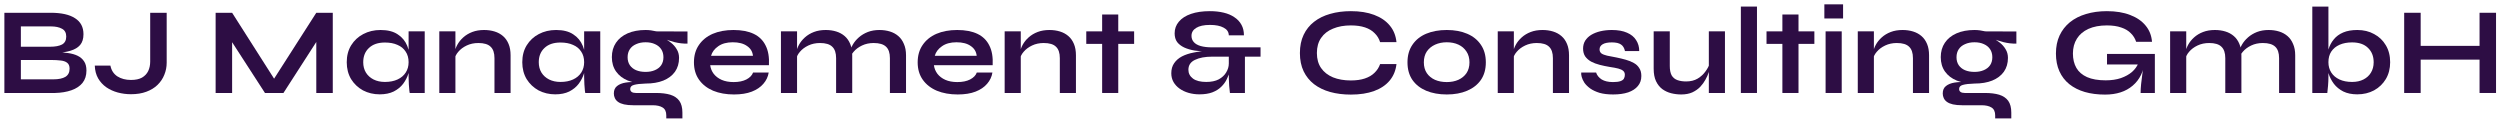 <svg width="484" height="23" viewBox="0 0 484 23" fill="none" xmlns="http://www.w3.org/2000/svg">
<path d="M0.848 18V2.472H9.8C11.88 2.472 13.456 2.824 14.528 3.528C15.616 4.216 16.16 5.248 16.16 6.624C16.16 7.504 15.944 8.2 15.512 8.712C15.08 9.208 14.464 9.576 13.664 9.816C12.88 10.056 11.952 10.208 10.88 10.272L10.976 10.104C11.76 10.12 12.496 10.176 13.184 10.272C13.888 10.368 14.504 10.544 15.032 10.8C15.56 11.056 15.976 11.416 16.28 11.88C16.584 12.328 16.736 12.92 16.736 13.656C16.736 14.616 16.48 15.416 15.968 16.056C15.456 16.68 14.744 17.152 13.832 17.472C12.92 17.792 11.864 17.968 10.664 18H0.848ZM4.04 15.36H10.328C11.336 15.36 12.112 15.2 12.656 14.88C13.2 14.544 13.472 14.016 13.472 13.296C13.472 12.768 13.312 12.384 12.992 12.144C12.672 11.904 12.248 11.76 11.72 11.712C11.192 11.648 10.624 11.616 10.016 11.616H4.04V15.36ZM4.04 9.048H9.68C10.688 9.048 11.464 8.904 12.008 8.616C12.552 8.312 12.824 7.8 12.824 7.08C12.824 6.36 12.552 5.856 12.008 5.568C11.464 5.264 10.744 5.112 9.848 5.112H4.04V9.048Z" fill="#2D0D44"/>
<path d="M29.078 11.928V2.472H32.27V12.144C32.27 12.96 32.118 13.736 31.814 14.472C31.526 15.208 31.086 15.864 30.494 16.44C29.918 17 29.198 17.44 28.334 17.76C27.486 18.08 26.494 18.24 25.358 18.24C24.478 18.24 23.622 18.128 22.79 17.904C21.974 17.68 21.238 17.344 20.582 16.896C19.926 16.432 19.398 15.856 18.998 15.168C18.598 14.464 18.382 13.64 18.35 12.696H21.374C21.55 13.608 21.998 14.304 22.718 14.784C23.454 15.248 24.334 15.48 25.358 15.48C26.238 15.48 26.95 15.328 27.494 15.024C28.038 14.704 28.438 14.28 28.694 13.752C28.95 13.208 29.078 12.6 29.078 11.928Z" fill="#2D0D44"/>
<path d="M53.818 16.416H52.306L61.234 2.472H64.426V18H61.234V6.72L62.002 6.936L54.874 18H51.298L44.17 6.984L44.938 6.768V18H41.746V2.472H44.938L53.818 16.416Z" fill="#2D0D44"/>
<path d="M73.513 18.264C72.329 18.264 71.249 18.008 70.273 17.496C69.313 16.968 68.545 16.24 67.969 15.312C67.409 14.368 67.129 13.28 67.129 12.048C67.129 10.784 67.417 9.688 67.993 8.76C68.569 7.832 69.345 7.112 70.321 6.6C71.313 6.072 72.433 5.808 73.681 5.808C75.057 5.808 76.161 6.088 76.993 6.648C77.841 7.192 78.457 7.936 78.841 8.88C79.225 9.824 79.417 10.88 79.417 12.048C79.417 12.752 79.305 13.472 79.081 14.208C78.857 14.928 78.513 15.6 78.049 16.224C77.585 16.832 76.977 17.328 76.225 17.712C75.473 18.08 74.569 18.264 73.513 18.264ZM74.521 15.864C75.465 15.864 76.281 15.704 76.969 15.384C77.657 15.064 78.185 14.616 78.553 14.04C78.921 13.464 79.105 12.8 79.105 12.048C79.105 11.232 78.913 10.544 78.529 9.984C78.161 9.408 77.633 8.976 76.945 8.688C76.273 8.384 75.465 8.232 74.521 8.232C73.193 8.232 72.161 8.584 71.425 9.288C70.689 9.976 70.321 10.896 70.321 12.048C70.321 12.816 70.497 13.488 70.849 14.064C71.201 14.624 71.689 15.064 72.313 15.384C72.953 15.704 73.689 15.864 74.521 15.864ZM79.105 6.072H82.225V18H79.321C79.321 18 79.297 17.848 79.249 17.544C79.217 17.224 79.185 16.824 79.153 16.344C79.121 15.864 79.105 15.392 79.105 14.928V6.072Z" fill="#2D0D44"/>
<path d="M85.049 6.072H88.169V18H85.049V6.072ZM93.713 5.808C94.449 5.808 95.129 5.904 95.753 6.096C96.377 6.288 96.921 6.584 97.385 6.984C97.849 7.384 98.209 7.896 98.465 8.52C98.721 9.128 98.849 9.856 98.849 10.704V18H95.729V11.256C95.729 10.248 95.481 9.512 94.985 9.048C94.505 8.568 93.713 8.328 92.609 8.328C91.777 8.328 91.025 8.488 90.353 8.808C89.681 9.128 89.137 9.536 88.721 10.032C88.305 10.512 88.065 11.016 88.001 11.544L87.977 10.32C88.057 9.76 88.241 9.216 88.529 8.688C88.817 8.16 89.201 7.68 89.681 7.248C90.177 6.8 90.761 6.448 91.433 6.192C92.105 5.936 92.865 5.808 93.713 5.808Z" fill="#2D0D44"/>
<path d="M107.498 18.264C106.314 18.264 105.234 18.008 104.258 17.496C103.298 16.968 102.53 16.24 101.954 15.312C101.394 14.368 101.114 13.28 101.114 12.048C101.114 10.784 101.402 9.688 101.978 8.76C102.554 7.832 103.33 7.112 104.306 6.6C105.298 6.072 106.418 5.808 107.666 5.808C109.042 5.808 110.146 6.088 110.978 6.648C111.826 7.192 112.442 7.936 112.826 8.88C113.21 9.824 113.402 10.88 113.402 12.048C113.402 12.752 113.29 13.472 113.066 14.208C112.842 14.928 112.498 15.6 112.034 16.224C111.57 16.832 110.962 17.328 110.21 17.712C109.458 18.08 108.554 18.264 107.498 18.264ZM108.506 15.864C109.45 15.864 110.266 15.704 110.954 15.384C111.642 15.064 112.17 14.616 112.538 14.04C112.906 13.464 113.09 12.8 113.09 12.048C113.09 11.232 112.898 10.544 112.514 9.984C112.146 9.408 111.618 8.976 110.93 8.688C110.258 8.384 109.45 8.232 108.506 8.232C107.178 8.232 106.146 8.584 105.41 9.288C104.674 9.976 104.306 10.896 104.306 12.048C104.306 12.816 104.482 13.488 104.834 14.064C105.186 14.624 105.674 15.064 106.298 15.384C106.938 15.704 107.674 15.864 108.506 15.864ZM113.09 6.072H116.21V18H113.306C113.306 18 113.282 17.848 113.234 17.544C113.202 17.224 113.17 16.824 113.138 16.344C113.106 15.864 113.09 15.392 113.09 14.928V6.072Z" fill="#2D0D44"/>
<path d="M124.985 16.176C123.689 16.176 122.545 15.984 121.553 15.6C120.577 15.2 119.817 14.616 119.273 13.848C118.729 13.08 118.457 12.152 118.457 11.064C118.457 9.992 118.721 9.064 119.249 8.28C119.777 7.496 120.529 6.888 121.505 6.456C122.497 6.024 123.657 5.808 124.985 5.808C125.353 5.808 125.705 5.832 126.041 5.88C126.393 5.928 126.737 5.992 127.073 6.072L133.097 6.096V8.448C132.281 8.464 131.449 8.368 130.601 8.16C129.769 7.936 129.033 7.696 128.393 7.44L128.321 7.272C128.865 7.528 129.377 7.848 129.857 8.232C130.337 8.6 130.721 9.032 131.009 9.528C131.313 10.008 131.465 10.568 131.465 11.208C131.465 12.248 131.201 13.144 130.673 13.896C130.145 14.632 129.393 15.2 128.417 15.6C127.457 15.984 126.313 16.176 124.985 16.176ZM128.993 22.92V22.344C128.993 21.608 128.753 21.096 128.273 20.808C127.809 20.52 127.169 20.376 126.353 20.376H122.633C121.913 20.376 121.305 20.32 120.809 20.208C120.329 20.096 119.945 19.936 119.657 19.728C119.369 19.52 119.161 19.272 119.033 18.984C118.905 18.712 118.841 18.416 118.841 18.096C118.841 17.456 119.049 16.976 119.465 16.656C119.881 16.32 120.441 16.096 121.145 15.984C121.849 15.872 122.625 15.848 123.473 15.912L124.985 16.176C123.977 16.208 123.225 16.296 122.729 16.44C122.249 16.568 122.009 16.832 122.009 17.232C122.009 17.472 122.105 17.664 122.297 17.808C122.489 17.936 122.761 18 123.113 18H127.025C128.097 18 129.009 18.112 129.761 18.336C130.529 18.576 131.113 18.968 131.513 19.512C131.913 20.072 132.113 20.832 132.113 21.792V22.92H128.993ZM124.985 13.92C125.673 13.92 126.273 13.808 126.785 13.584C127.313 13.36 127.721 13.04 128.009 12.624C128.297 12.192 128.441 11.68 128.441 11.088C128.441 10.48 128.297 9.96 128.009 9.528C127.721 9.096 127.321 8.768 126.809 8.544C126.297 8.304 125.689 8.184 124.985 8.184C124.297 8.184 123.689 8.304 123.161 8.544C122.633 8.768 122.225 9.096 121.937 9.528C121.649 9.96 121.505 10.48 121.505 11.088C121.505 11.68 121.649 12.192 121.937 12.624C122.225 13.04 122.625 13.36 123.137 13.584C123.665 13.808 124.281 13.92 124.985 13.92Z" fill="#2D0D44"/>
<path d="M145.796 14.04H148.82C148.692 14.856 148.348 15.584 147.788 16.224C147.244 16.864 146.5 17.368 145.556 17.736C144.612 18.104 143.46 18.288 142.1 18.288C140.58 18.288 139.236 18.048 138.068 17.568C136.9 17.072 135.988 16.36 135.332 15.432C134.676 14.504 134.348 13.384 134.348 12.072C134.348 10.76 134.668 9.64 135.308 8.712C135.948 7.768 136.836 7.048 137.972 6.552C139.124 6.056 140.468 5.808 142.004 5.808C143.572 5.808 144.876 6.056 145.916 6.552C146.956 7.048 147.724 7.8 148.22 8.808C148.732 9.8 148.948 11.072 148.868 12.624H137.492C137.572 13.232 137.796 13.784 138.164 14.28C138.548 14.776 139.06 15.168 139.7 15.456C140.356 15.744 141.132 15.888 142.028 15.888C143.02 15.888 143.844 15.72 144.5 15.384C145.172 15.032 145.604 14.584 145.796 14.04ZM141.86 8.184C140.708 8.184 139.772 8.44 139.052 8.952C138.332 9.448 137.868 10.064 137.66 10.8H145.772C145.692 10 145.308 9.368 144.62 8.904C143.948 8.424 143.028 8.184 141.86 8.184Z" fill="#2D0D44"/>
<path d="M151.19 6.072H154.31V18H151.19V6.072ZM159.854 5.808C160.59 5.808 161.27 5.904 161.894 6.096C162.518 6.288 163.062 6.584 163.526 6.984C163.99 7.384 164.35 7.896 164.606 8.52C164.862 9.128 164.99 9.856 164.99 10.704V18H161.87V11.256C161.87 10.248 161.622 9.512 161.126 9.048C160.646 8.568 159.854 8.328 158.75 8.328C157.918 8.328 157.166 8.488 156.494 8.808C155.822 9.128 155.278 9.536 154.862 10.032C154.446 10.512 154.206 11.016 154.142 11.544L154.118 10.32C154.198 9.76 154.382 9.216 154.67 8.688C154.958 8.16 155.342 7.68 155.822 7.248C156.318 6.8 156.902 6.448 157.574 6.192C158.246 5.936 159.006 5.808 159.854 5.808ZM170.246 5.808C170.982 5.808 171.662 5.904 172.286 6.096C172.91 6.288 173.454 6.584 173.918 6.984C174.382 7.384 174.742 7.896 174.998 8.52C175.27 9.128 175.406 9.856 175.406 10.704V18H172.286V11.256C172.286 10.248 172.038 9.512 171.542 9.048C171.046 8.568 170.246 8.328 169.142 8.328C168.31 8.328 167.558 8.488 166.886 8.808C166.214 9.128 165.67 9.536 165.254 10.032C164.838 10.512 164.606 11.016 164.558 11.544L164.51 10.248C164.59 9.72 164.782 9.192 165.086 8.664C165.39 8.136 165.79 7.656 166.286 7.224C166.782 6.792 167.358 6.448 168.014 6.192C168.686 5.936 169.43 5.808 170.246 5.808Z" fill="#2D0D44"/>
<path d="M189.109 14.04H192.133C192.005 14.856 191.661 15.584 191.101 16.224C190.557 16.864 189.813 17.368 188.869 17.736C187.925 18.104 186.773 18.288 185.413 18.288C183.893 18.288 182.549 18.048 181.381 17.568C180.213 17.072 179.301 16.36 178.645 15.432C177.989 14.504 177.661 13.384 177.661 12.072C177.661 10.76 177.981 9.64 178.621 8.712C179.261 7.768 180.149 7.048 181.285 6.552C182.437 6.056 183.781 5.808 185.317 5.808C186.885 5.808 188.189 6.056 189.229 6.552C190.269 7.048 191.037 7.8 191.533 8.808C192.045 9.8 192.261 11.072 192.181 12.624H180.805C180.885 13.232 181.109 13.784 181.477 14.28C181.861 14.776 182.373 15.168 183.013 15.456C183.669 15.744 184.445 15.888 185.341 15.888C186.333 15.888 187.157 15.72 187.813 15.384C188.485 15.032 188.917 14.584 189.109 14.04ZM185.173 8.184C184.021 8.184 183.085 8.44 182.365 8.952C181.645 9.448 181.181 10.064 180.973 10.8H189.085C189.005 10 188.621 9.368 187.933 8.904C187.261 8.424 186.341 8.184 185.173 8.184Z" fill="#2D0D44"/>
<path d="M194.502 6.072H197.622V18H194.502V6.072ZM203.166 5.808C203.902 5.808 204.582 5.904 205.206 6.096C205.83 6.288 206.374 6.584 206.838 6.984C207.302 7.384 207.662 7.896 207.918 8.52C208.174 9.128 208.302 9.856 208.302 10.704V18H205.182V11.256C205.182 10.248 204.934 9.512 204.438 9.048C203.958 8.568 203.166 8.328 202.062 8.328C201.23 8.328 200.478 8.488 199.806 8.808C199.134 9.128 198.59 9.536 198.174 10.032C197.758 10.512 197.518 11.016 197.454 11.544L197.43 10.32C197.51 9.76 197.694 9.216 197.982 8.688C198.27 8.16 198.654 7.68 199.134 7.248C199.63 6.8 200.214 6.448 200.886 6.192C201.558 5.936 202.318 5.808 203.166 5.808Z" fill="#2D0D44"/>
<path d="M210.303 6.072H219.567V8.496H210.303V6.072ZM213.375 2.808H216.495V18H213.375V2.808Z" fill="#2D0D44"/>
<path d="M232.21 18.264C231.474 18.264 230.77 18.168 230.098 17.976C229.442 17.784 228.866 17.512 228.37 17.16C227.874 16.808 227.482 16.384 227.194 15.888C226.906 15.376 226.762 14.808 226.762 14.184C226.762 13.416 226.946 12.768 227.314 12.24C227.682 11.696 228.186 11.256 228.826 10.92C229.482 10.584 230.234 10.336 231.082 10.176C231.93 10 232.834 9.896 233.794 9.864L233.89 10.008C232.978 9.976 232.122 9.904 231.322 9.792C230.538 9.664 229.85 9.464 229.258 9.192C228.682 8.92 228.226 8.568 227.89 8.136C227.57 7.688 227.41 7.128 227.41 6.456C227.41 5.592 227.682 4.84 228.226 4.2C228.77 3.544 229.554 3.04 230.578 2.688C231.602 2.336 232.818 2.16 234.226 2.16C235.202 2.16 236.09 2.256 236.89 2.448C237.706 2.64 238.402 2.936 238.978 3.336C239.57 3.72 240.026 4.208 240.346 4.8C240.666 5.376 240.826 6.056 240.826 6.84H237.898C237.882 6.184 237.546 5.688 236.89 5.352C236.25 5 235.378 4.824 234.274 4.824C233.09 4.824 232.194 5.016 231.586 5.4C230.978 5.768 230.674 6.28 230.674 6.936C230.674 7.4 230.818 7.8 231.106 8.136C231.394 8.472 231.834 8.728 232.426 8.904C233.034 9.08 233.794 9.168 234.706 9.168H244.042V10.968H241.018V18H238.114C238.05 17.536 238.002 17.08 237.97 16.632C237.938 16.168 237.914 15.656 237.898 15.096C237.898 14.52 237.898 13.832 237.898 13.032L238.114 13.68C237.986 14.224 237.786 14.768 237.514 15.312C237.258 15.856 236.898 16.352 236.434 16.8C235.986 17.248 235.41 17.608 234.706 17.88C234.018 18.136 233.186 18.264 232.21 18.264ZM233.53 15.864C234.506 15.864 235.314 15.696 235.954 15.36C236.594 15.008 237.074 14.56 237.394 14.016C237.73 13.456 237.898 12.88 237.898 12.288V10.968H234.706C233.314 10.968 232.194 11.176 231.346 11.592C230.498 11.992 230.074 12.632 230.074 13.512C230.074 14.2 230.37 14.768 230.962 15.216C231.554 15.648 232.41 15.864 233.53 15.864Z" fill="#2D0D44"/>
<path d="M270.358 12.408C270.214 13.656 269.774 14.72 269.038 15.6C268.302 16.48 267.302 17.152 266.038 17.616C264.774 18.08 263.27 18.312 261.526 18.312C260.07 18.312 258.734 18.144 257.518 17.808C256.318 17.472 255.278 16.968 254.398 16.296C253.534 15.624 252.862 14.792 252.382 13.8C251.902 12.792 251.662 11.616 251.662 10.272C251.662 8.928 251.902 7.752 252.382 6.744C252.862 5.736 253.534 4.896 254.398 4.224C255.278 3.536 256.318 3.024 257.518 2.688C258.734 2.336 260.07 2.16 261.526 2.16C263.27 2.16 264.774 2.4 266.038 2.88C267.318 3.36 268.326 4.048 269.062 4.944C269.798 5.824 270.23 6.896 270.358 8.16H267.19C266.982 7.488 266.63 6.912 266.134 6.432C265.654 5.936 265.03 5.56 264.262 5.304C263.494 5.048 262.582 4.92 261.526 4.92C260.214 4.92 259.062 5.128 258.07 5.544C257.078 5.944 256.31 6.544 255.766 7.344C255.222 8.128 254.95 9.104 254.95 10.272C254.95 11.424 255.222 12.392 255.766 13.176C256.31 13.96 257.078 14.56 258.07 14.976C259.062 15.376 260.214 15.576 261.526 15.576C262.582 15.576 263.486 15.448 264.238 15.192C265.006 14.936 265.63 14.568 266.11 14.088C266.606 13.608 266.966 13.048 267.19 12.408H270.358Z" fill="#2D0D44"/>
<path d="M280.097 18.288C278.593 18.288 277.265 18.048 276.113 17.568C274.977 17.088 274.089 16.392 273.449 15.48C272.809 14.552 272.489 13.416 272.489 12.072C272.489 10.728 272.809 9.592 273.449 8.664C274.089 7.72 274.977 7.008 276.113 6.528C277.265 6.048 278.593 5.808 280.097 5.808C281.601 5.808 282.913 6.048 284.033 6.528C285.169 7.008 286.057 7.72 286.697 8.664C287.337 9.592 287.657 10.728 287.657 12.072C287.657 13.416 287.337 14.552 286.697 15.48C286.057 16.392 285.169 17.088 284.033 17.568C282.913 18.048 281.601 18.288 280.097 18.288ZM280.097 15.888C280.929 15.888 281.673 15.744 282.329 15.456C283.001 15.152 283.529 14.72 283.913 14.16C284.297 13.584 284.489 12.888 284.489 12.072C284.489 11.256 284.297 10.56 283.913 9.984C283.529 9.392 283.009 8.944 282.353 8.64C281.697 8.336 280.945 8.184 280.097 8.184C279.265 8.184 278.513 8.336 277.841 8.64C277.169 8.944 276.633 9.384 276.233 9.96C275.849 10.536 275.657 11.24 275.657 12.072C275.657 12.888 275.849 13.584 276.233 14.16C276.617 14.72 277.145 15.152 277.817 15.456C278.489 15.744 279.249 15.888 280.097 15.888Z" fill="#2D0D44"/>
<path d="M289.963 6.072H293.083V18H289.963V6.072ZM298.627 5.808C299.363 5.808 300.043 5.904 300.667 6.096C301.291 6.288 301.835 6.584 302.299 6.984C302.763 7.384 303.123 7.896 303.379 8.52C303.635 9.128 303.763 9.856 303.763 10.704V18H300.643V11.256C300.643 10.248 300.395 9.512 299.899 9.048C299.419 8.568 298.627 8.328 297.523 8.328C296.691 8.328 295.939 8.488 295.267 8.808C294.595 9.128 294.051 9.536 293.635 10.032C293.219 10.512 292.979 11.016 292.915 11.544L292.891 10.32C292.971 9.76 293.155 9.216 293.443 8.688C293.731 8.16 294.115 7.68 294.595 7.248C295.091 6.8 295.675 6.448 296.347 6.192C297.019 5.936 297.779 5.808 298.627 5.808Z" fill="#2D0D44"/>
<path d="M306.124 14.04H309.004C309.18 14.584 309.54 15.032 310.084 15.384C310.644 15.72 311.372 15.888 312.268 15.888C312.876 15.888 313.348 15.832 313.684 15.72C314.02 15.608 314.252 15.448 314.38 15.24C314.508 15.016 314.572 14.768 314.572 14.496C314.572 14.16 314.468 13.904 314.26 13.728C314.052 13.536 313.732 13.384 313.3 13.272C312.868 13.16 312.316 13.056 311.644 12.96C310.972 12.848 310.324 12.712 309.7 12.552C309.076 12.392 308.524 12.184 308.044 11.928C307.564 11.656 307.18 11.32 306.892 10.92C306.62 10.504 306.484 10 306.484 9.408C306.484 8.832 306.62 8.32 306.892 7.872C307.18 7.424 307.572 7.048 308.068 6.744C308.58 6.44 309.172 6.208 309.844 6.048C310.532 5.888 311.268 5.808 312.052 5.808C313.236 5.808 314.22 5.984 315.004 6.336C315.788 6.672 316.372 7.152 316.756 7.776C317.156 8.384 317.356 9.088 317.356 9.888H314.596C314.468 9.296 314.212 8.872 313.828 8.616C313.444 8.344 312.852 8.208 312.052 8.208C311.268 8.208 310.676 8.328 310.276 8.568C309.876 8.808 309.676 9.136 309.676 9.552C309.676 9.888 309.796 10.152 310.036 10.344C310.292 10.52 310.66 10.664 311.14 10.776C311.636 10.888 312.252 11.008 312.988 11.136C313.612 11.264 314.204 11.408 314.764 11.568C315.34 11.728 315.852 11.936 316.3 12.192C316.748 12.432 317.1 12.76 317.356 13.176C317.628 13.576 317.764 14.088 317.764 14.712C317.764 15.48 317.54 16.128 317.092 16.656C316.66 17.184 316.036 17.592 315.22 17.88C314.404 18.152 313.428 18.288 312.292 18.288C311.284 18.288 310.412 18.184 309.676 17.976C308.956 17.752 308.356 17.472 307.876 17.136C307.396 16.784 307.02 16.416 306.748 16.032C306.492 15.632 306.316 15.256 306.22 14.904C306.124 14.552 306.092 14.264 306.124 14.04Z" fill="#2D0D44"/>
<path d="M333.951 18H330.831V6.072H333.951V18ZM330.999 12.264L331.023 13.08C330.991 13.304 330.911 13.632 330.783 14.064C330.655 14.48 330.455 14.928 330.183 15.408C329.927 15.888 329.591 16.352 329.175 16.8C328.759 17.232 328.247 17.592 327.639 17.88C327.031 18.152 326.311 18.288 325.479 18.288C324.823 18.288 324.175 18.208 323.535 18.048C322.911 17.888 322.343 17.624 321.831 17.256C321.319 16.872 320.911 16.36 320.607 15.72C320.303 15.08 320.151 14.272 320.151 13.296V6.072H323.271V12.768C323.271 13.536 323.391 14.144 323.631 14.592C323.887 15.024 324.255 15.328 324.735 15.504C325.215 15.68 325.783 15.768 326.439 15.768C327.303 15.768 328.047 15.584 328.671 15.216C329.295 14.832 329.799 14.368 330.183 13.824C330.583 13.28 330.855 12.76 330.999 12.264Z" fill="#2D0D44"/>
<path d="M337.031 1.272H340.151V18H337.031V1.272Z" fill="#2D0D44"/>
<path d="M341.998 6.072H351.262V8.496H341.998V6.072ZM345.07 2.808H348.19V18H345.07V2.808Z" fill="#2D0D44"/>
<path d="M356.82 0.84V3.576H353.196V0.84H356.82ZM353.436 6.072H356.556V18H353.436V6.072Z" fill="#2D0D44"/>
<path d="M359.666 6.072H362.786V18H359.666V6.072ZM368.33 5.808C369.066 5.808 369.746 5.904 370.37 6.096C370.994 6.288 371.538 6.584 372.002 6.984C372.466 7.384 372.826 7.896 373.082 8.52C373.338 9.128 373.466 9.856 373.466 10.704V18H370.346V11.256C370.346 10.248 370.098 9.512 369.602 9.048C369.122 8.568 368.33 8.328 367.226 8.328C366.394 8.328 365.642 8.488 364.97 8.808C364.298 9.128 363.754 9.536 363.338 10.032C362.922 10.512 362.682 11.016 362.618 11.544L362.594 10.32C362.674 9.76 362.858 9.216 363.146 8.688C363.434 8.16 363.818 7.68 364.298 7.248C364.794 6.8 365.378 6.448 366.05 6.192C366.722 5.936 367.482 5.808 368.33 5.808Z" fill="#2D0D44"/>
<path d="M382.259 16.176C380.963 16.176 379.819 15.984 378.827 15.6C377.851 15.2 377.091 14.616 376.547 13.848C376.003 13.08 375.731 12.152 375.731 11.064C375.731 9.992 375.995 9.064 376.523 8.28C377.051 7.496 377.803 6.888 378.779 6.456C379.771 6.024 380.931 5.808 382.259 5.808C382.627 5.808 382.979 5.832 383.315 5.88C383.667 5.928 384.011 5.992 384.347 6.072L390.371 6.096V8.448C389.555 8.464 388.723 8.368 387.875 8.16C387.043 7.936 386.307 7.696 385.667 7.44L385.595 7.272C386.139 7.528 386.651 7.848 387.131 8.232C387.611 8.6 387.995 9.032 388.283 9.528C388.587 10.008 388.739 10.568 388.739 11.208C388.739 12.248 388.475 13.144 387.947 13.896C387.419 14.632 386.667 15.2 385.691 15.6C384.731 15.984 383.587 16.176 382.259 16.176ZM386.267 22.92V22.344C386.267 21.608 386.027 21.096 385.547 20.808C385.083 20.52 384.443 20.376 383.627 20.376H379.907C379.187 20.376 378.579 20.32 378.083 20.208C377.603 20.096 377.219 19.936 376.931 19.728C376.643 19.52 376.435 19.272 376.307 18.984C376.179 18.712 376.115 18.416 376.115 18.096C376.115 17.456 376.323 16.976 376.739 16.656C377.155 16.32 377.715 16.096 378.419 15.984C379.123 15.872 379.899 15.848 380.747 15.912L382.259 16.176C381.251 16.208 380.499 16.296 380.003 16.44C379.523 16.568 379.283 16.832 379.283 17.232C379.283 17.472 379.379 17.664 379.571 17.808C379.763 17.936 380.035 18 380.387 18H384.299C385.371 18 386.283 18.112 387.035 18.336C387.803 18.576 388.387 18.968 388.787 19.512C389.187 20.072 389.387 20.832 389.387 21.792V22.92H386.267ZM382.259 13.92C382.947 13.92 383.547 13.808 384.059 13.584C384.587 13.36 384.995 13.04 385.283 12.624C385.571 12.192 385.715 11.68 385.715 11.088C385.715 10.48 385.571 9.96 385.283 9.528C384.995 9.096 384.595 8.768 384.083 8.544C383.571 8.304 382.963 8.184 382.259 8.184C381.571 8.184 380.963 8.304 380.435 8.544C379.907 8.768 379.499 9.096 379.211 9.528C378.923 9.96 378.779 10.48 378.779 11.088C378.779 11.68 378.923 12.192 379.211 12.624C379.499 13.04 379.899 13.36 380.411 13.584C380.939 13.808 381.555 13.92 382.259 13.92Z" fill="#2D0D44"/>
<path d="M407.533 18.312C406.093 18.312 404.789 18.144 403.621 17.808C402.469 17.472 401.469 16.968 400.621 16.296C399.789 15.624 399.149 14.792 398.701 13.8C398.253 12.808 398.029 11.664 398.029 10.368C398.029 9.056 398.261 7.896 398.725 6.888C399.205 5.864 399.877 5 400.741 4.296C401.621 3.592 402.661 3.064 403.861 2.712C405.077 2.344 406.421 2.16 407.893 2.16C409.637 2.16 411.141 2.408 412.405 2.904C413.669 3.384 414.661 4.064 415.381 4.944C416.117 5.824 416.533 6.872 416.629 8.088H413.557C413.349 7.448 413.005 6.896 412.525 6.432C412.061 5.952 411.445 5.584 410.677 5.328C409.909 5.056 408.981 4.92 407.893 4.92C406.501 4.92 405.309 5.144 404.317 5.592C403.341 6.04 402.597 6.672 402.085 7.488C401.573 8.304 401.317 9.264 401.317 10.368C401.317 11.44 401.541 12.368 401.989 13.152C402.437 13.92 403.125 14.512 404.053 14.928C404.997 15.344 406.197 15.552 407.653 15.552C408.773 15.552 409.757 15.408 410.605 15.12C411.469 14.816 412.189 14.416 412.765 13.92C413.341 13.408 413.749 12.84 413.989 12.216L415.237 11.76C415.029 13.824 414.245 15.432 412.885 16.584C411.541 17.736 409.757 18.312 407.533 18.312ZM414.421 18C414.421 17.504 414.453 16.936 414.517 16.296C414.581 15.64 414.661 14.984 414.757 14.328C414.853 13.656 414.941 13.04 415.021 12.48H407.917V10.44H417.181V18H414.421Z" fill="#2D0D44"/>
<path d="M420.135 6.072H423.255V18H420.135V6.072ZM428.799 5.808C429.535 5.808 430.215 5.904 430.839 6.096C431.463 6.288 432.007 6.584 432.471 6.984C432.935 7.384 433.295 7.896 433.551 8.52C433.807 9.128 433.935 9.856 433.935 10.704V18H430.815V11.256C430.815 10.248 430.567 9.512 430.071 9.048C429.591 8.568 428.799 8.328 427.695 8.328C426.863 8.328 426.111 8.488 425.439 8.808C424.767 9.128 424.223 9.536 423.807 10.032C423.391 10.512 423.151 11.016 423.087 11.544L423.063 10.32C423.143 9.76 423.327 9.216 423.615 8.688C423.903 8.16 424.287 7.68 424.767 7.248C425.263 6.8 425.847 6.448 426.519 6.192C427.191 5.936 427.951 5.808 428.799 5.808ZM439.191 5.808C439.927 5.808 440.607 5.904 441.231 6.096C441.855 6.288 442.399 6.584 442.863 6.984C443.327 7.384 443.687 7.896 443.943 8.52C444.215 9.128 444.351 9.856 444.351 10.704V18H441.231V11.256C441.231 10.248 440.983 9.512 440.487 9.048C439.991 8.568 439.191 8.328 438.087 8.328C437.255 8.328 436.503 8.488 435.831 8.808C435.159 9.128 434.615 9.536 434.199 10.032C433.783 10.512 433.551 11.016 433.503 11.544L433.455 10.248C433.535 9.72 433.727 9.192 434.031 8.664C434.335 8.136 434.735 7.656 435.231 7.224C435.727 6.792 436.303 6.448 436.959 6.192C437.631 5.936 438.375 5.808 439.191 5.808Z" fill="#2D0D44"/>
<path d="M456.374 18.264C455.318 18.264 454.414 18.08 453.662 17.712C452.91 17.328 452.302 16.832 451.838 16.224C451.374 15.6 451.03 14.928 450.806 14.208C450.582 13.472 450.47 12.752 450.47 12.048C450.47 11.168 450.574 10.352 450.782 9.6C451.006 8.848 451.35 8.192 451.814 7.632C452.278 7.056 452.886 6.608 453.638 6.288C454.39 5.968 455.302 5.808 456.374 5.808C457.606 5.808 458.694 6.072 459.638 6.6C460.598 7.112 461.35 7.832 461.894 8.76C462.454 9.688 462.734 10.784 462.734 12.048C462.734 13.28 462.454 14.368 461.894 15.312C461.334 16.24 460.574 16.968 459.614 17.496C458.654 18.008 457.574 18.264 456.374 18.264ZM455.366 15.864C456.214 15.864 456.95 15.704 457.574 15.384C458.198 15.064 458.678 14.624 459.014 14.064C459.366 13.488 459.542 12.816 459.542 12.048C459.542 10.896 459.174 9.968 458.438 9.264C457.718 8.56 456.694 8.208 455.366 8.208C454.438 8.208 453.63 8.36 452.942 8.664C452.254 8.968 451.718 9.408 451.334 9.984C450.966 10.544 450.782 11.232 450.782 12.048C450.782 12.8 450.966 13.464 451.334 14.04C451.702 14.616 452.23 15.064 452.918 15.384C453.606 15.704 454.422 15.864 455.366 15.864ZM450.782 1.272V14.928C450.782 15.44 450.758 15.992 450.71 16.584C450.662 17.16 450.614 17.632 450.566 18H447.662V1.272H450.782Z" fill="#2D0D44"/>
<path d="M468.257 8.88H480.569V11.544H468.257V8.88ZM480.041 2.472H483.233V18H480.041V2.472ZM465.449 2.472H468.641V18H465.449V2.472Z" fill="#2D0D44"/>
</svg>
